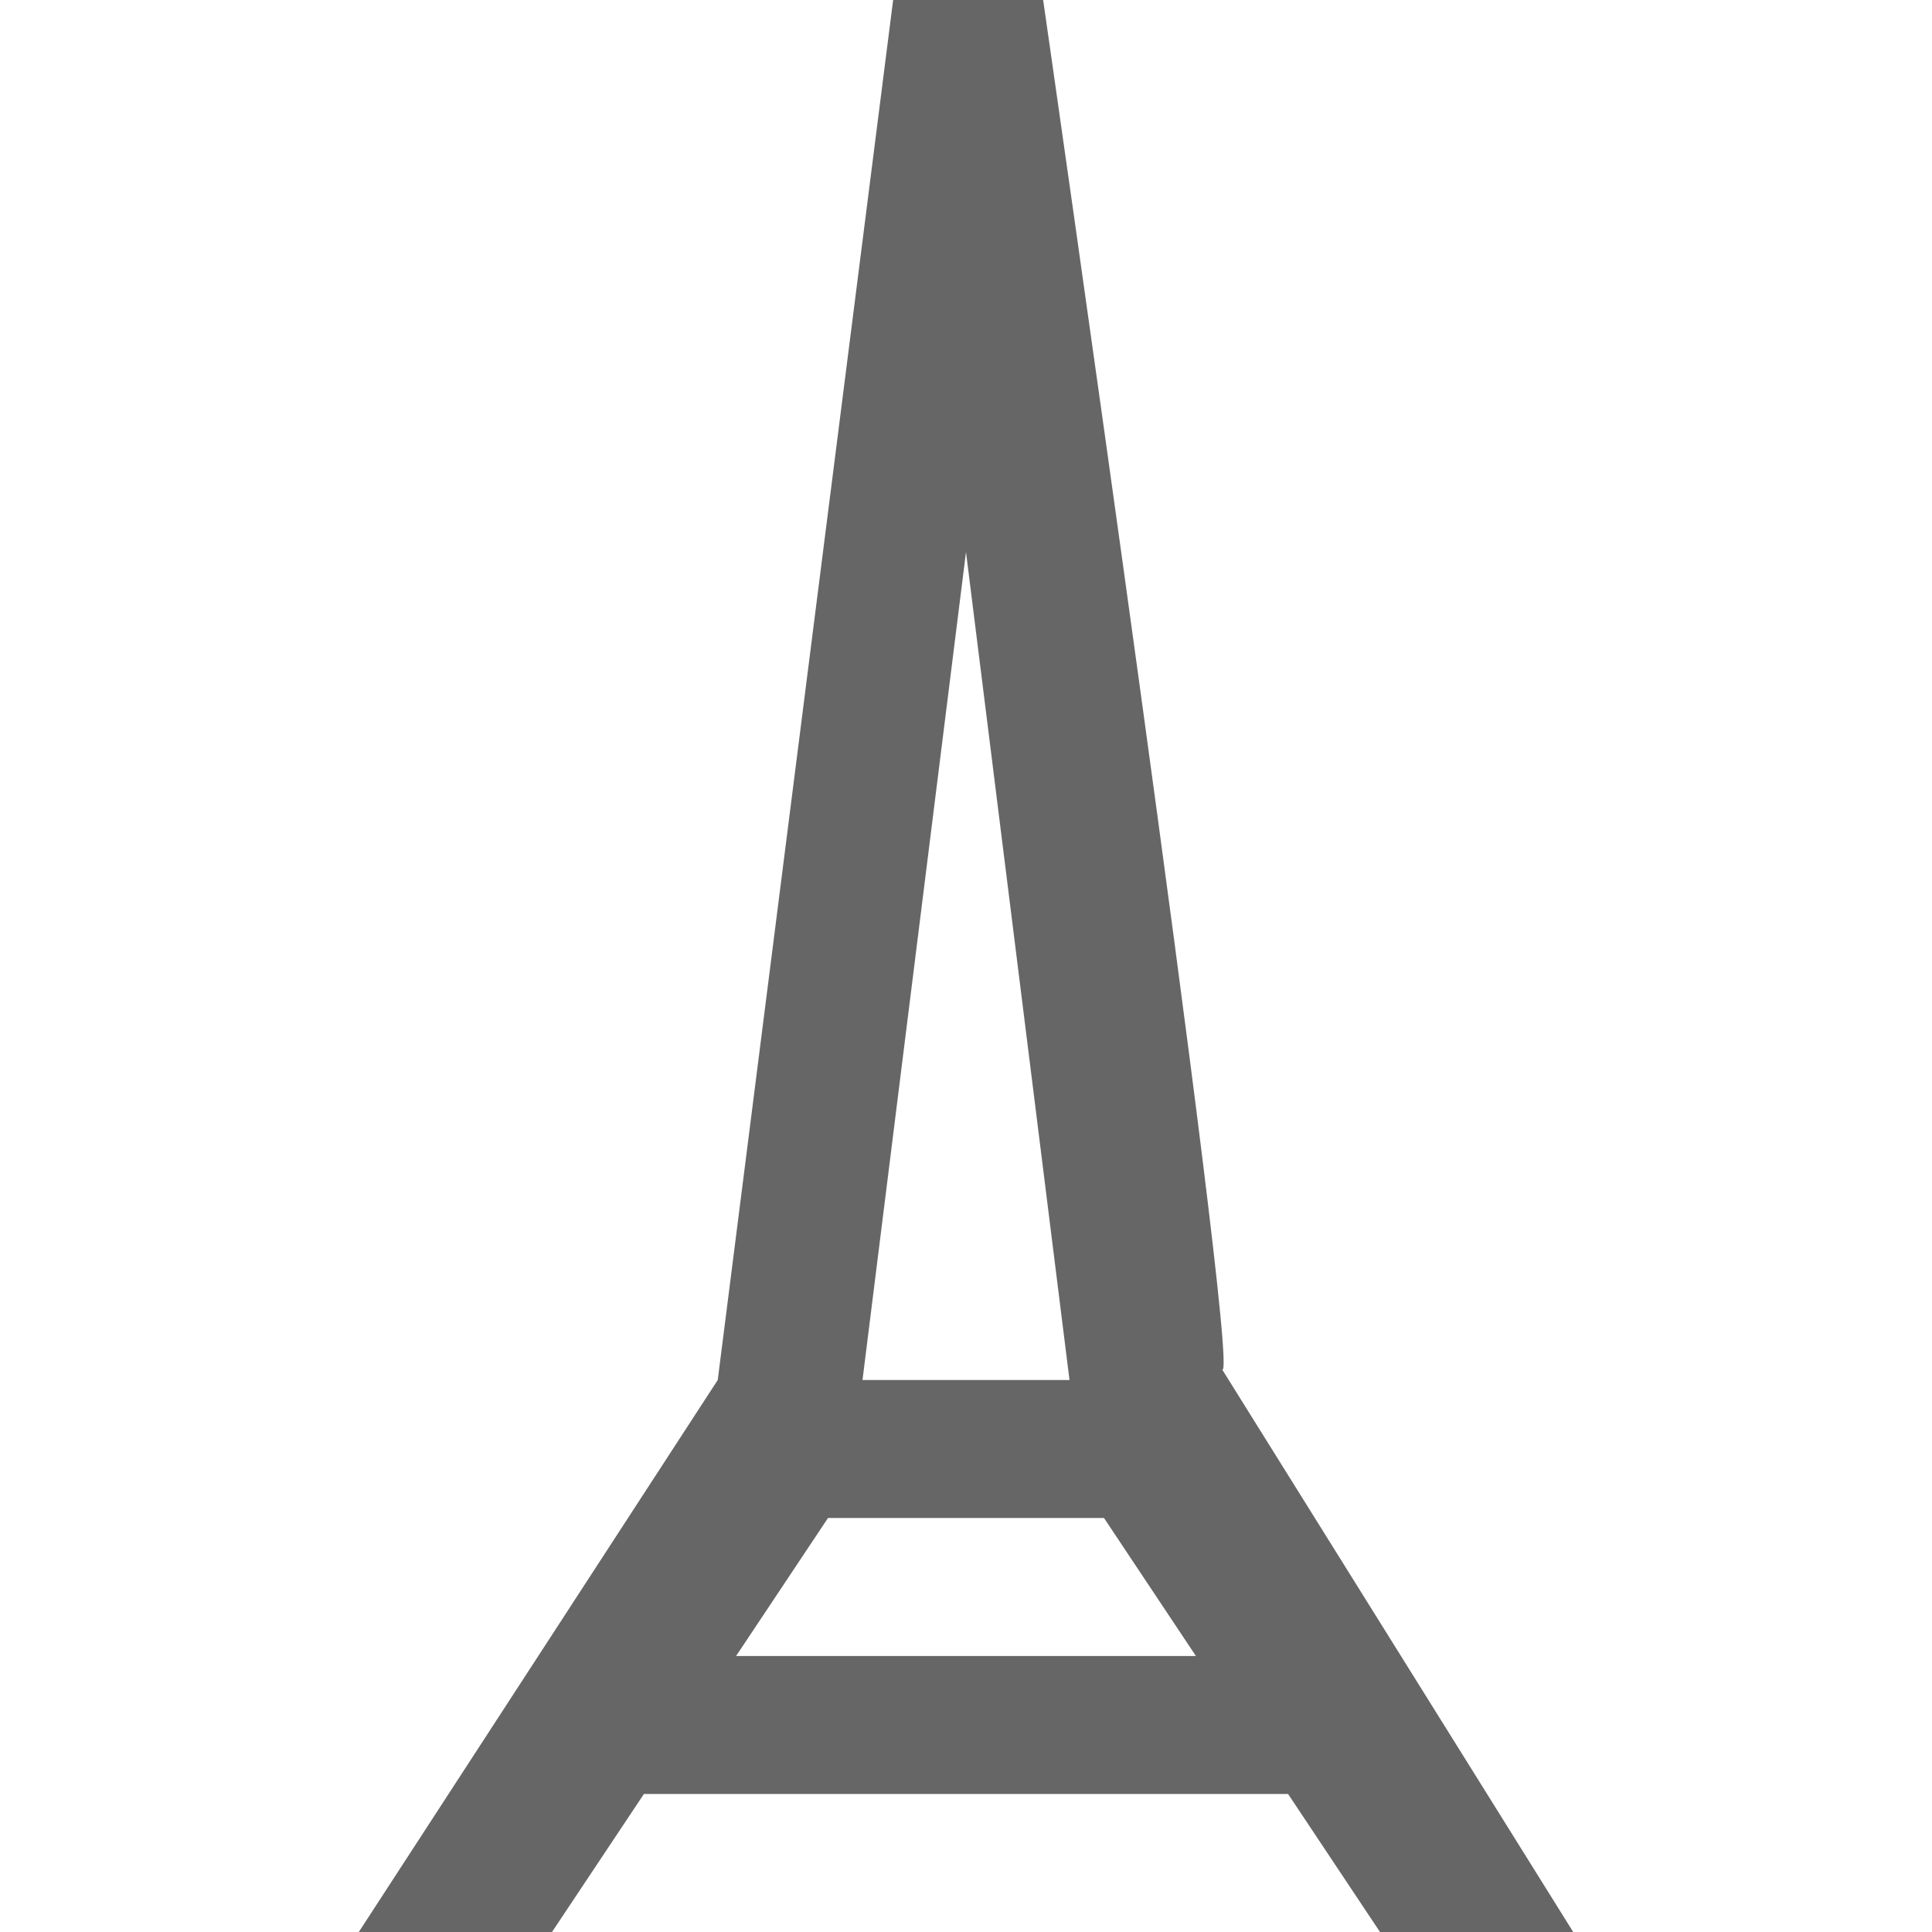 <svg width="14" height="14" viewBox="0 0 14 14" fill="none" xmlns="http://www.w3.org/2000/svg">
<path d="M6.472 0L5.201 10L2.6 14H4L4.666 13H9.334L10 14H11.4L8.857 9.925C9 10 7.559 0 7.559 0H6.472ZM7 4L7.75 10H6.25L7 4ZM6 11H8L8.666 12H5.334L6 11Z" fill="#666666"/>
</svg>

